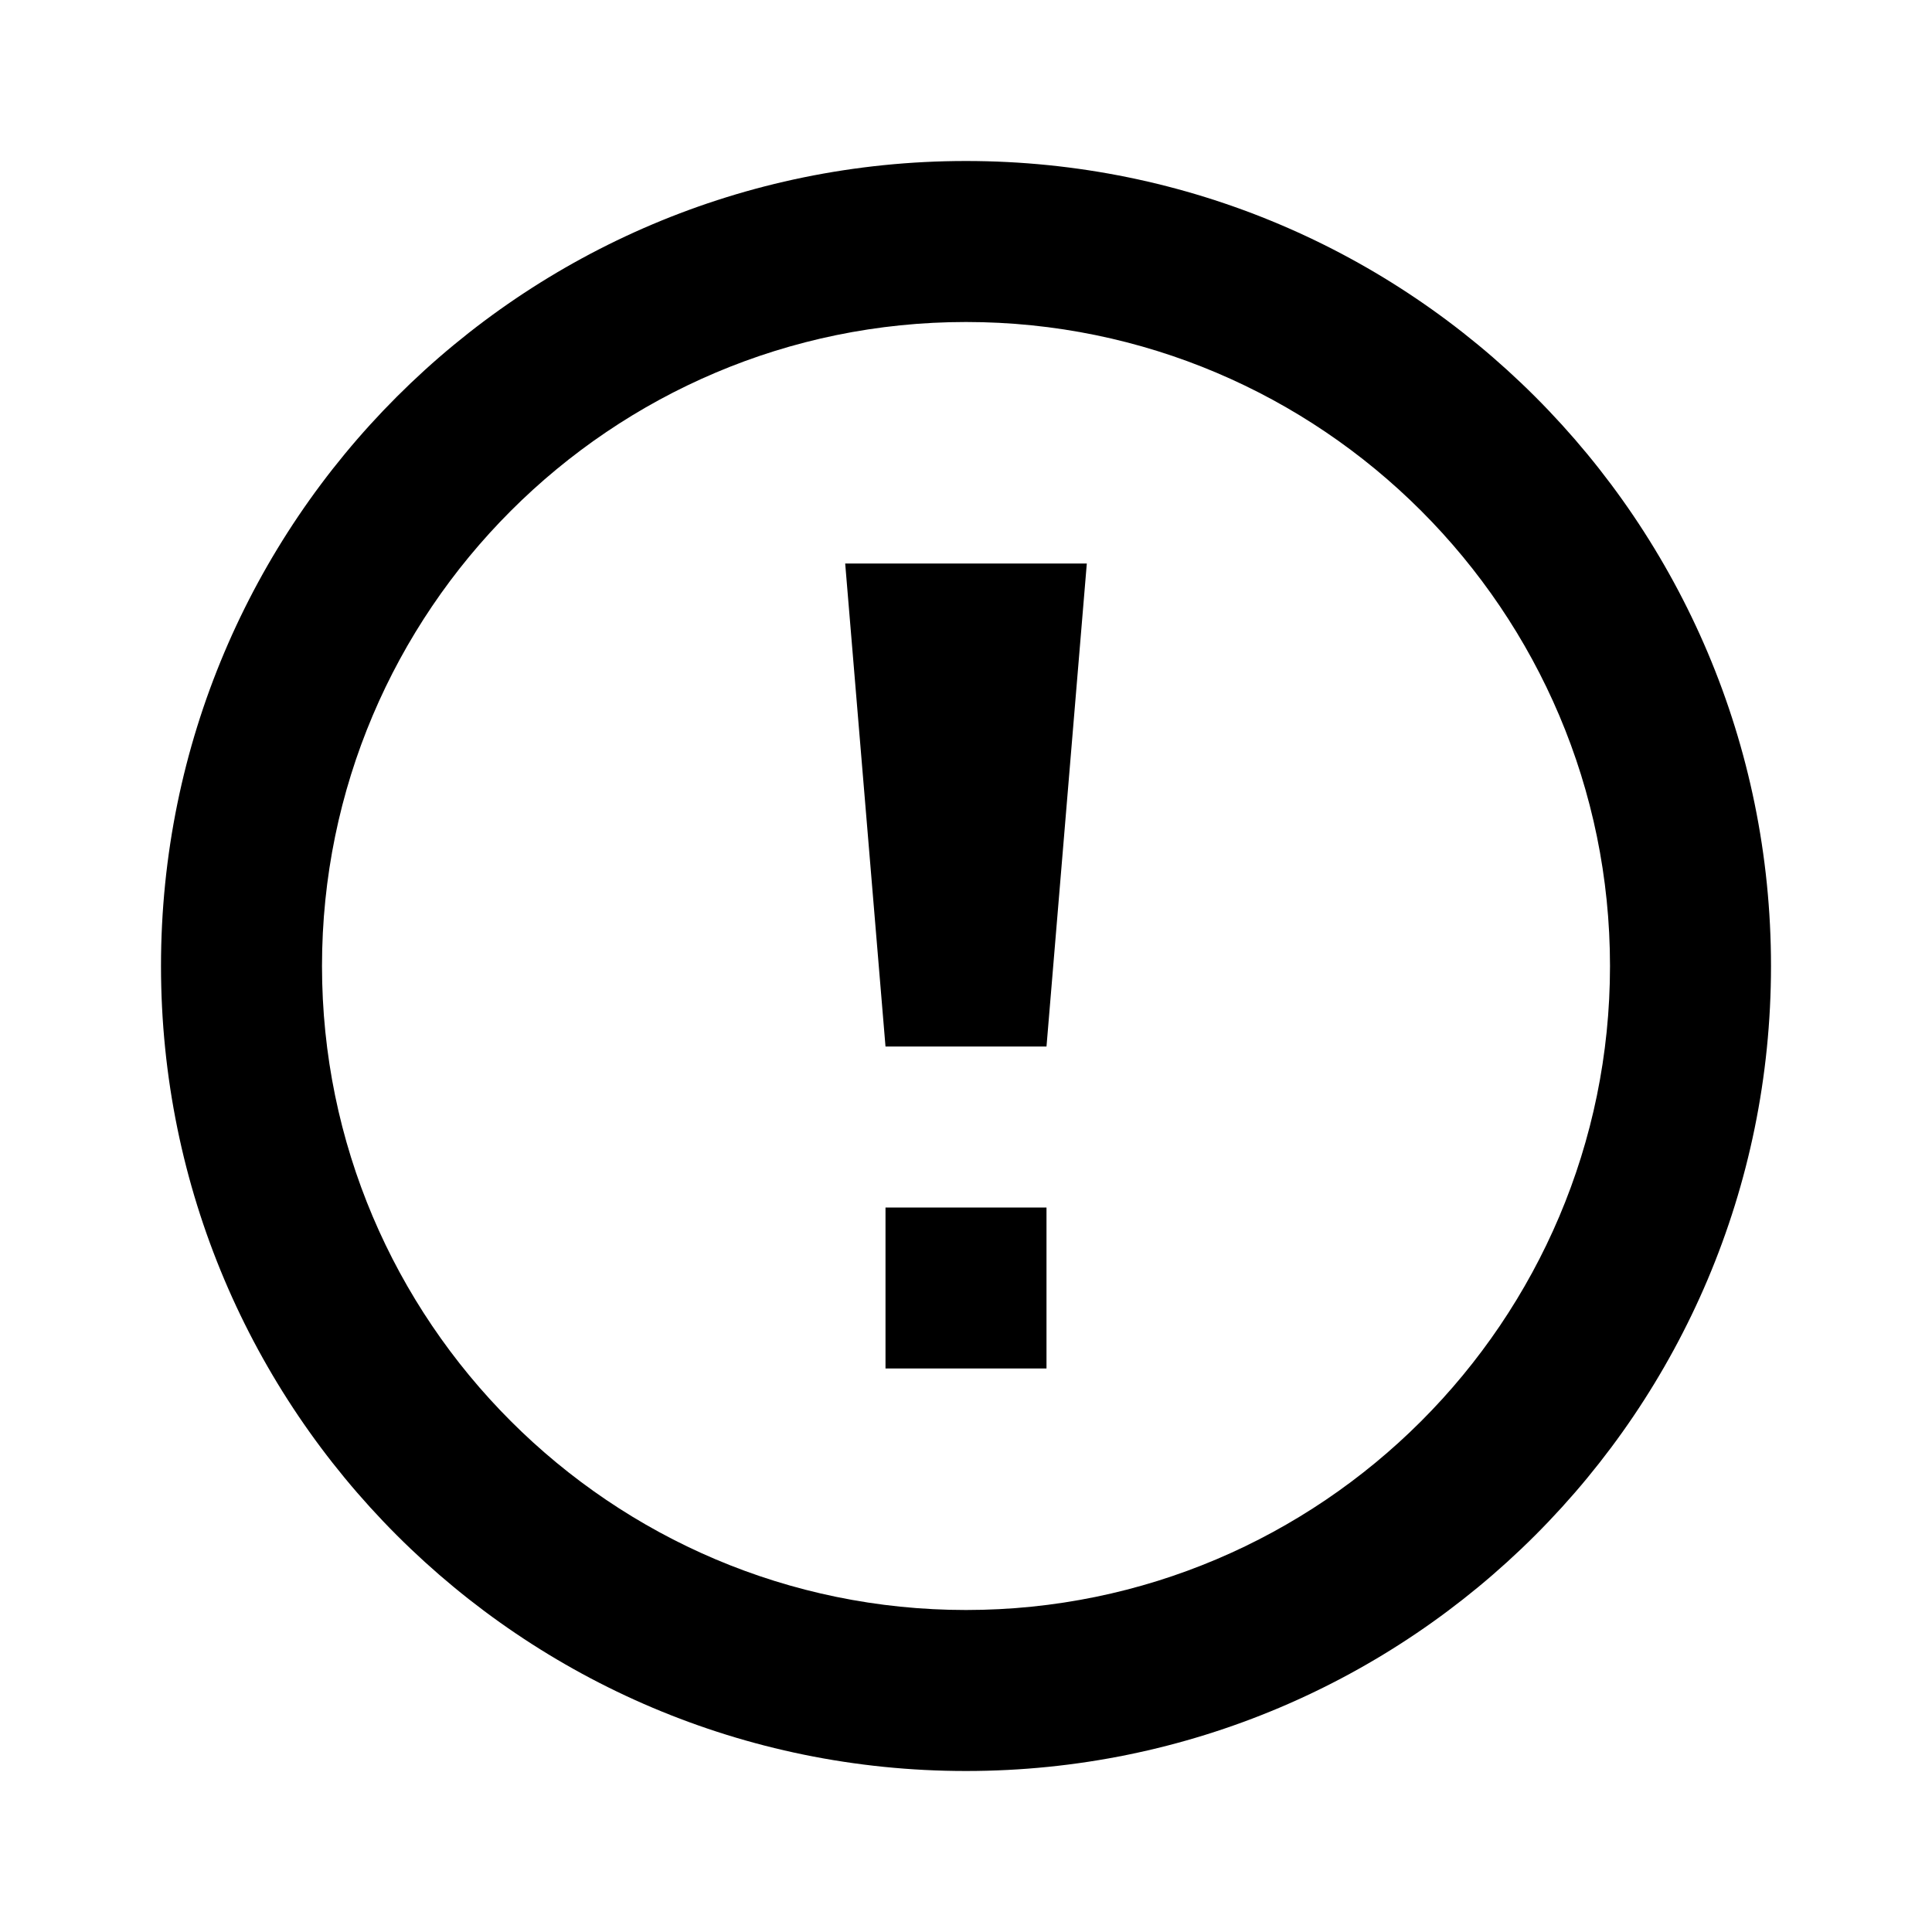 <svg width="15" height="15" viewBox="0 0 15 15" fill="none" xmlns="http://www.w3.org/2000/svg">
<path d="M7.5 2.5C10.257 2.5 12.5 4.743 12.5 7.5C12.5 10.257 10.257 12.5 7.5 12.5C4.743 12.5 2.5 10.257 2.5 7.5C2.5 4.743 4.743 2.5 7.5 2.5ZM7.5 1.25C4.048 1.25 1.25 4.048 1.25 7.5C1.25 10.952 4.048 13.75 7.5 13.75C10.952 13.75 13.75 10.952 13.75 7.5C13.75 4.048 10.952 1.25 7.5 1.25ZM8.125 9.375H6.875V10.625H8.125V9.375ZM6.875 8.125H8.125L8.438 4.375H6.562L6.875 8.125Z" fill="black"/>
</svg>

